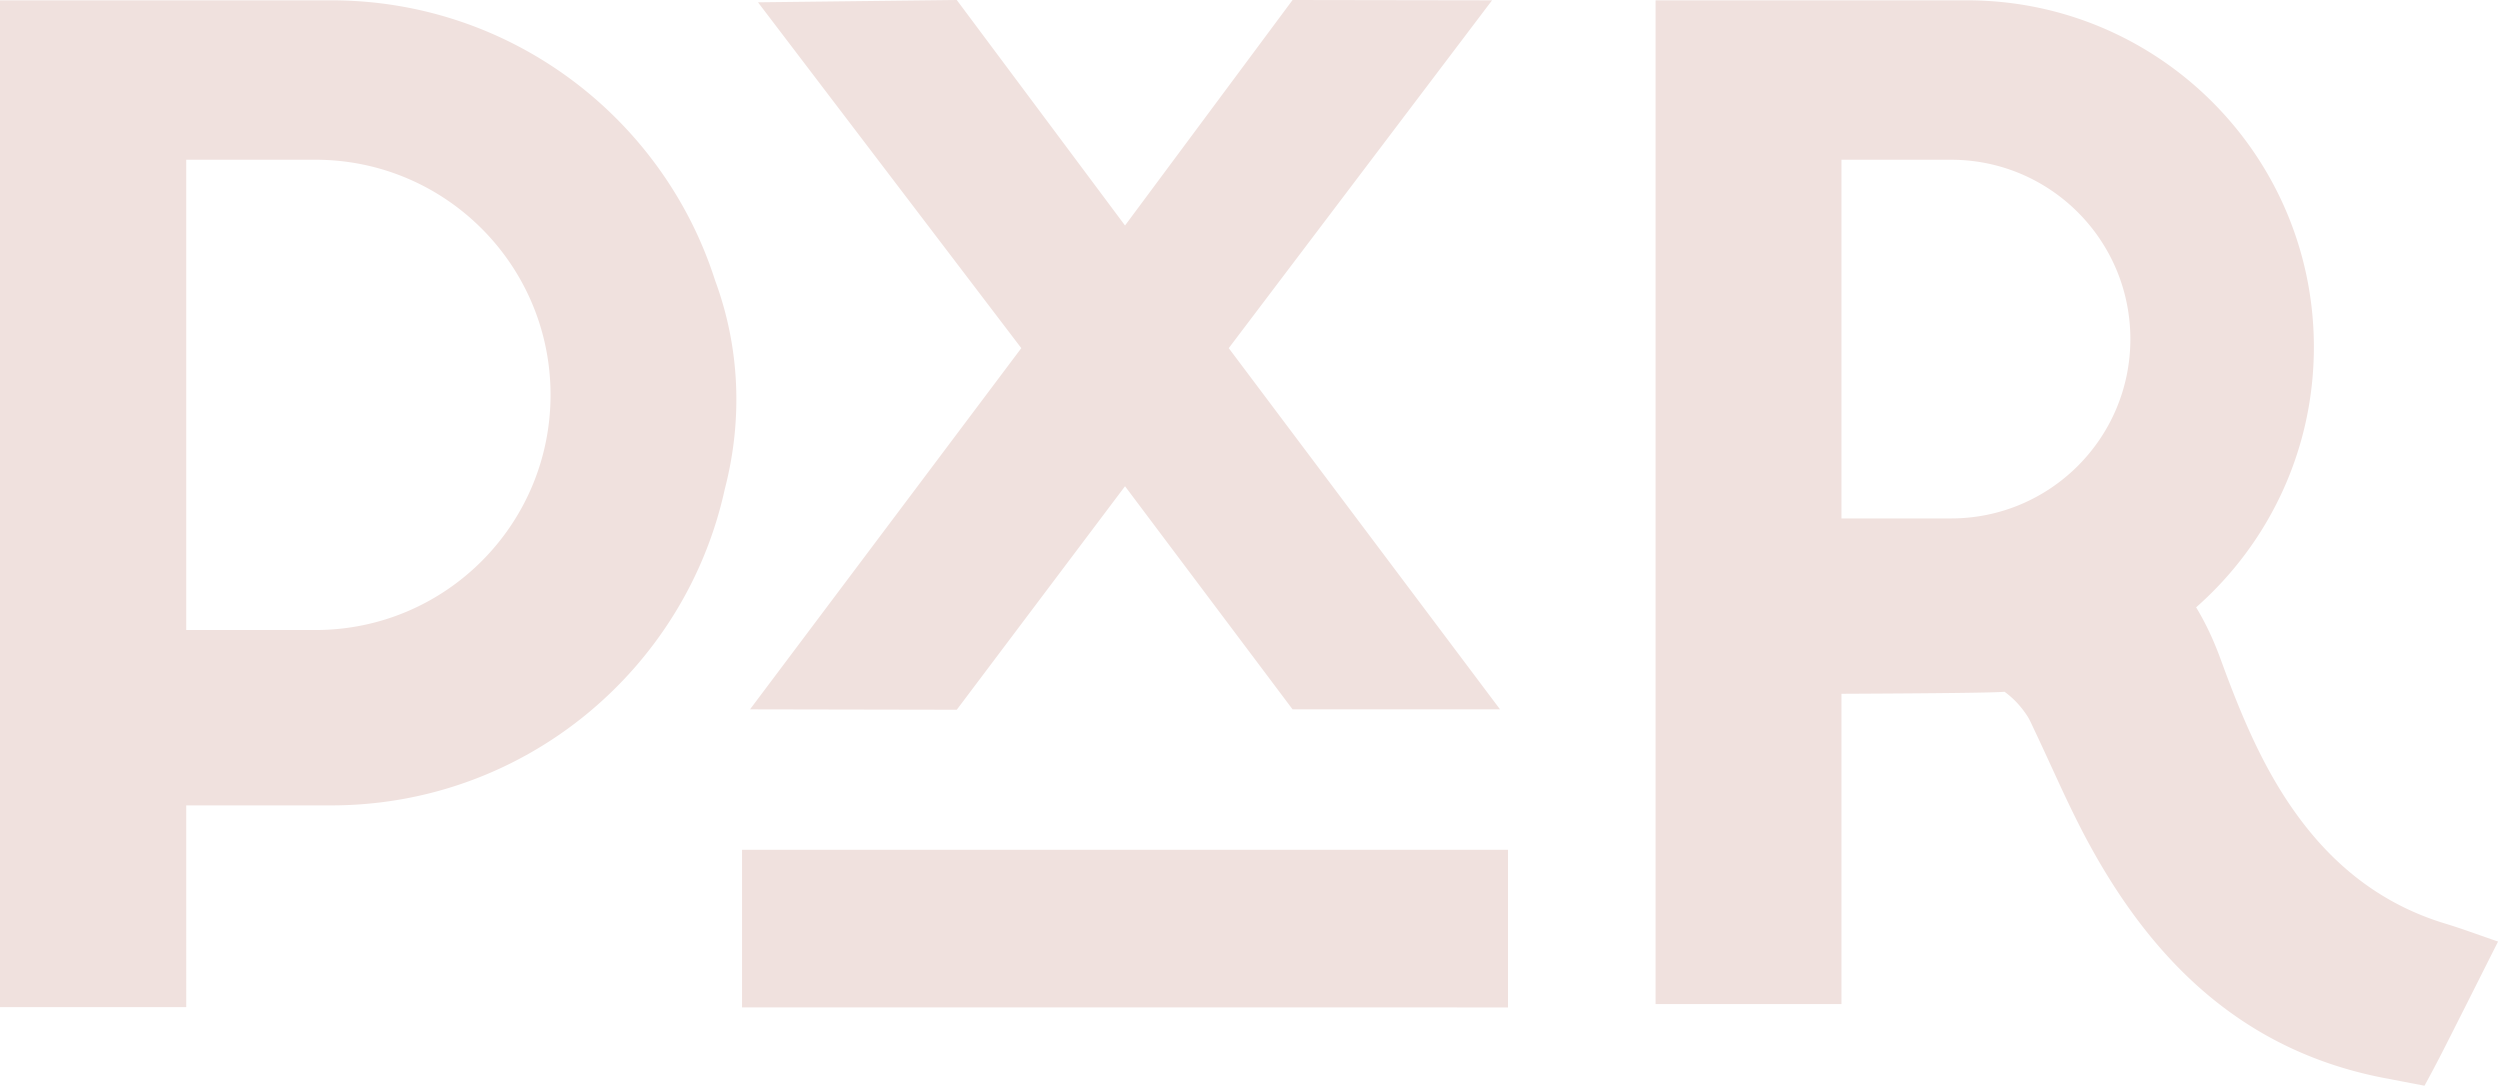<svg width="946" height="411" xmlns="http://www.w3.org/2000/svg">
    <path d="M744.235.121c72.534 0 131.335 58.743 131.335 131.206 0 39.235-17.238 74.448-44.561 98.492 3.606 5.922 6.65 12.456 9.228 19.506l1.628 4.415c8.216 22.042 17.621 43.536 32.963 61.894 13.125 15.706 29.185 27.033 48.692 33.307l1.783.556c2.846.86 5.666 1.806 8.561 2.81l9.007 3.157c.786.273 1.583.549 2.392.825l-12.958 25.75-5.073 10.04c-.844 1.668-1.69 3.334-2.536 4.999a488.794 488.794 0 0 1-7.268 13.757l-16.158-3.092c-51.326-10.21-85.041-42.294-109.362-85.866l-1.682-3.058c-3.811-7.039-7.283-14.26-10.663-21.53l-6.042-13.112c-1.345-2.912-2.7-5.82-4.079-8.714l-.89-1.901c-.45-.948-.925-1.884-1.51-2.77-2.235-3.387-5.001-6.484-8.529-9.03-3.127.341-23.695.597-61.702.768v117.407h-70.34V.12h117.764Zm-5.972 60.325h-41.452v135.73h41.452c37.481 0 67.866-30.384 67.866-67.865 0-37.48-30.385-67.865-67.866-67.865ZM125.297.12c68.03 0 125.654 44.511 145.283 105.972 9.452 25.523 10.471 52.884 3.685 78.95-14.941 68.458-75.962 119.718-148.968 119.718H70.47l.002 76.347H0V.121h125.297Zm-5.95 60.325H70.47v177.958h48.875c49.142 0 88.98-39.838 88.98-88.98 0-49.141-39.838-88.978-88.98-88.978ZM362.04 0l63.668 85.327L489.112 0l75.48.121-99.634 131.614 102.653 136.683h-78.5l-63.403-84.428-63.668 84.576-78.234-.148 102.653-136.683L286.825.873 362.04 0Zm-81.254 381.213V321.56H570.63v59.652H280.786Z" fill="#F0E1DE" fill-rule="nonzero"/>
</svg>